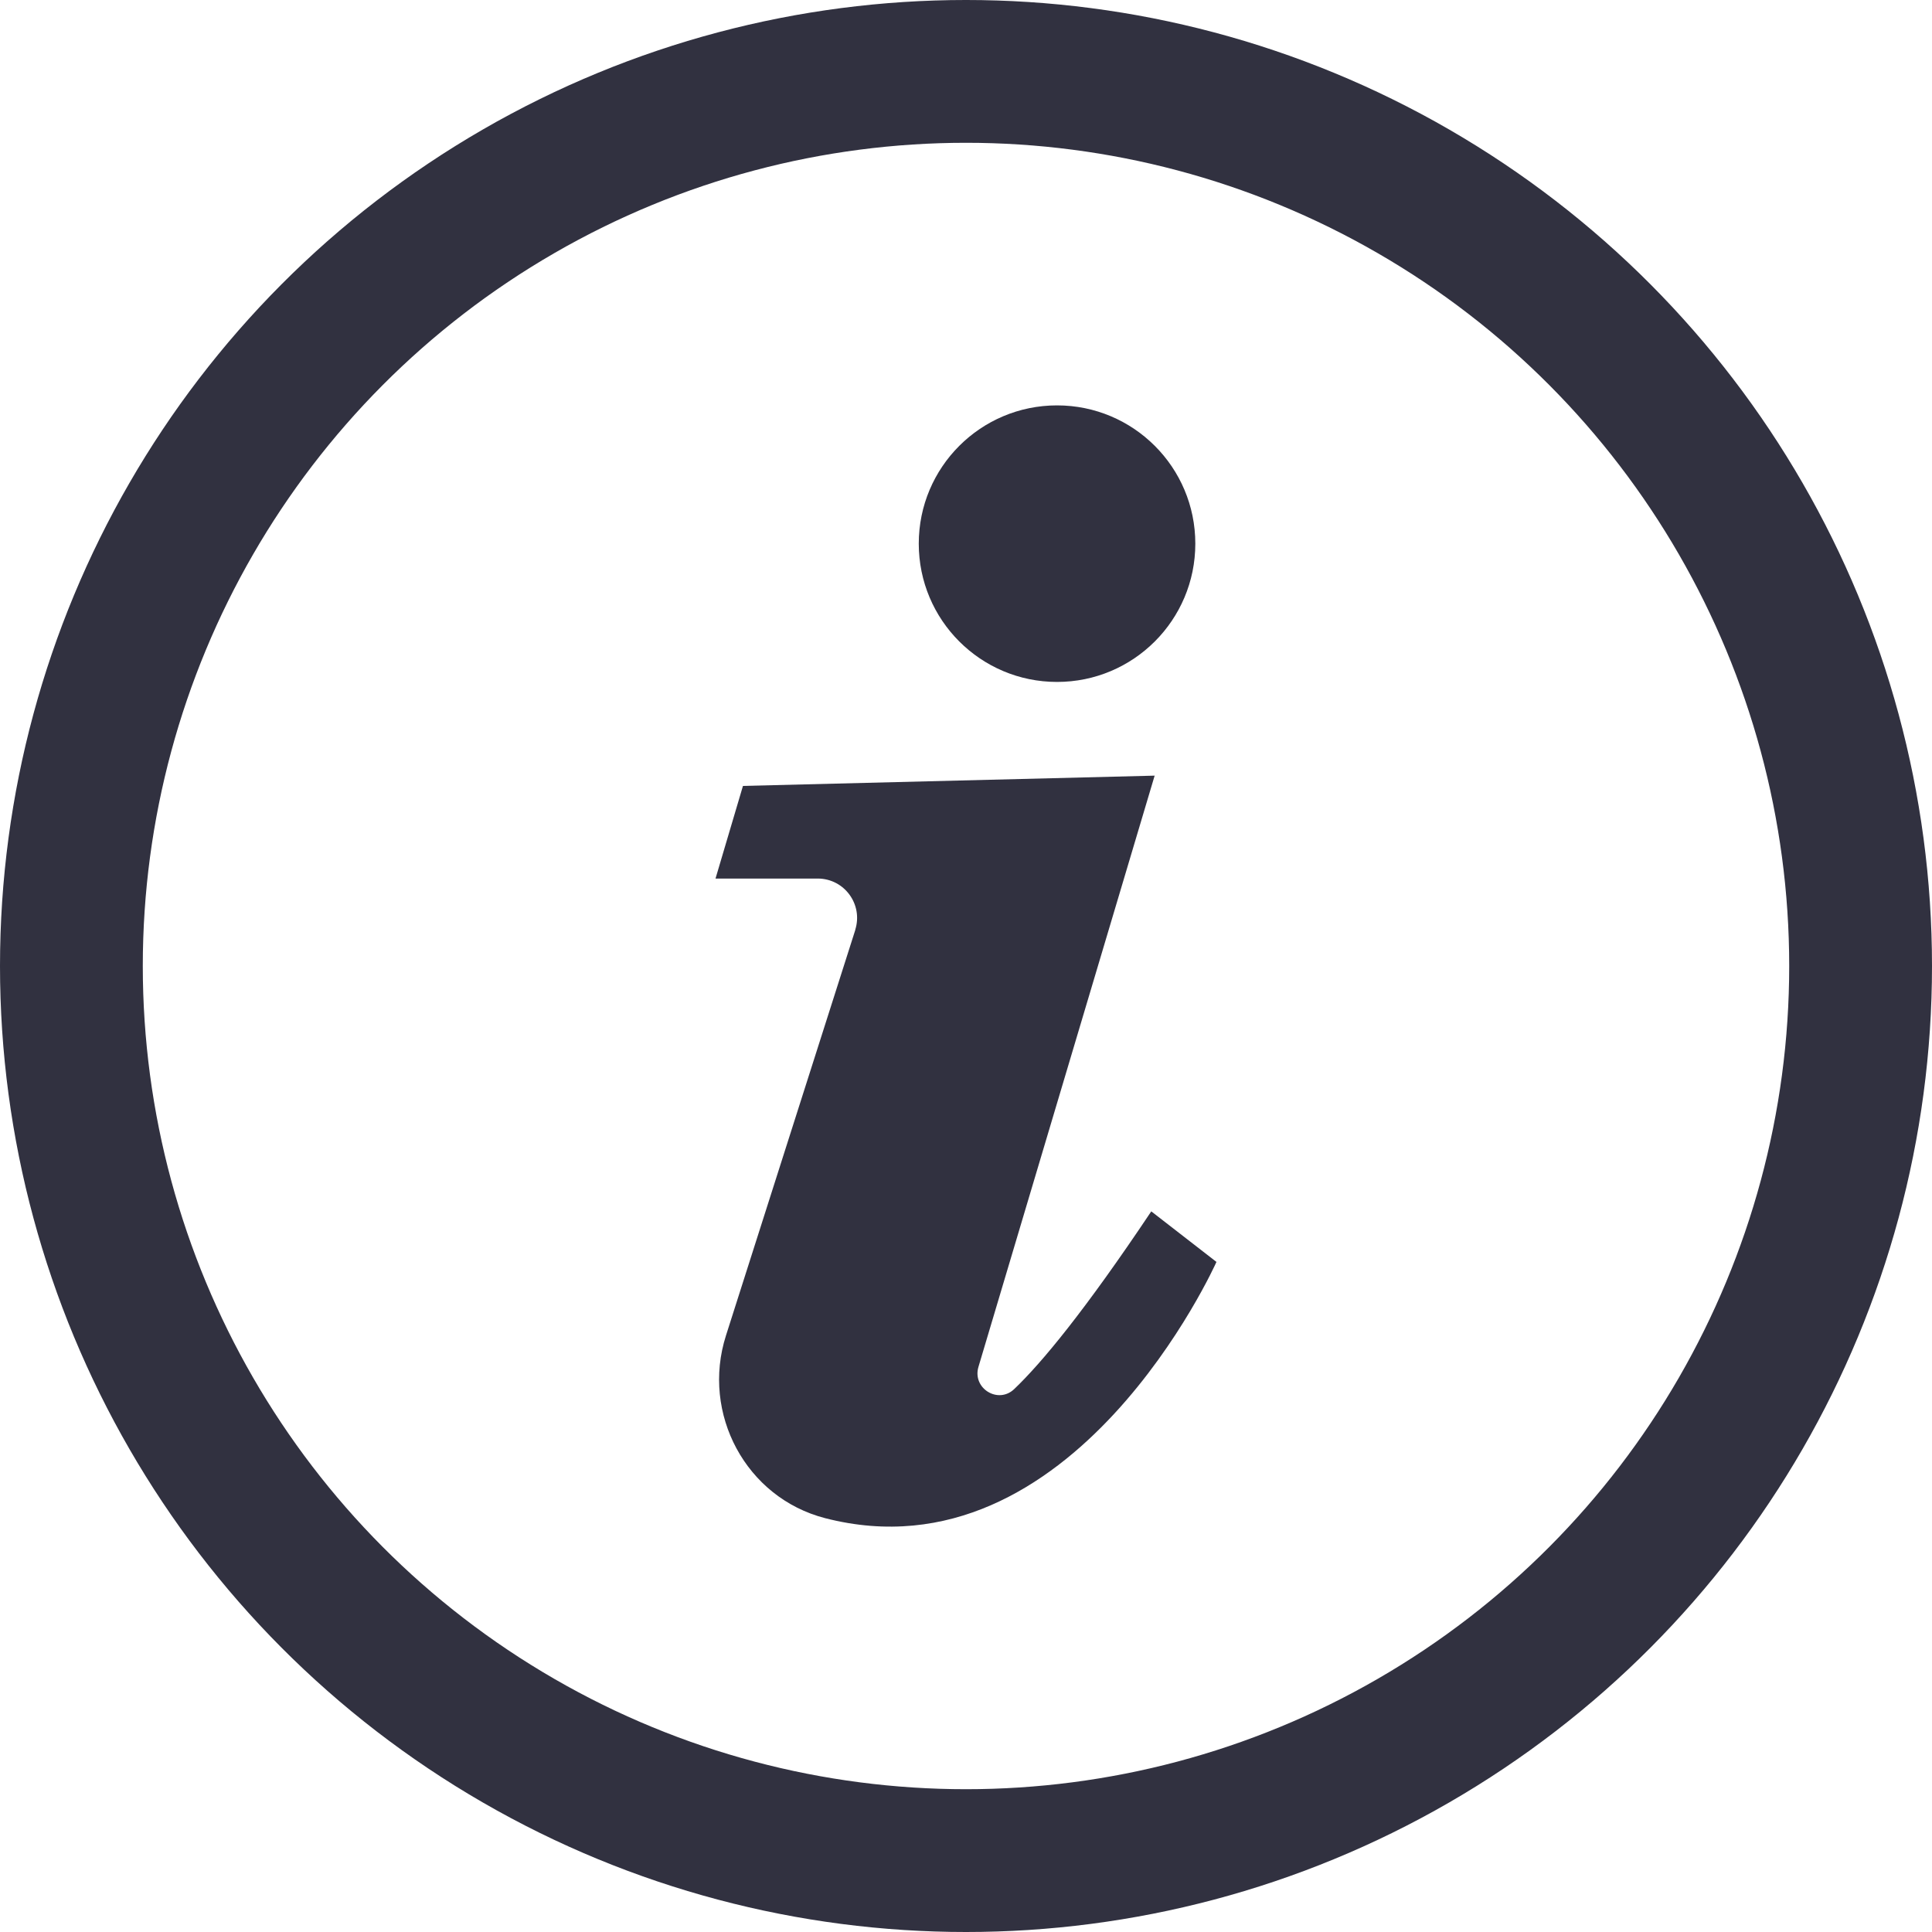 <?xml version="1.0" encoding="UTF-8" standalone="no"?>
<svg
   version="1.1"
   viewBox="-5 -10 64.62 64.62"
   id="svg208"
   sodipodi:docname="request-info.svg"
   width="64.62"
   height="64.62"
   inkscape:version="1.2.2 (732a01da63, 2022-12-09)"
   xmlns:inkscape="http://www.inkscape.org/namespaces/inkscape"
   xmlns:sodipodi="http://sodipodi.sourceforge.net/DTD/sodipodi-0.dtd"
   xmlns="http://www.w3.org/2000/svg"
   xmlns:svg="http://www.w3.org/2000/svg">
  <defs
     id="defs212" />
  <sodipodi:namedview
     id="namedview210"
     pagecolor="#ffffff"
     bordercolor="#999999"
     borderopacity="1"
     inkscape:showpageshadow="0"
     inkscape:pageopacity="0"
     inkscape:pagecheckerboard="0"
     inkscape:deskcolor="#d1d1d1"
     showgrid="false"
     inkscape:zoom="6.0814815"
     inkscape:cx="47.192448"
     inkscape:cy="34.284409"
     inkscape:window-width="1920"
     inkscape:window-height="986"
     inkscape:window-x="-11"
     inkscape:window-y="-11"
     inkscape:window-maximized="1"
     inkscape:current-layer="svg208" />
  <g
     id="g1444"
     style="fill:#313140;fill-opacity:1"
     transform="translate(-22.688,-27.691)">
    <path
       d="m 53.043,40.5 c 2.555,0 4.625,-2.07 4.625,-4.625 0,-2.555 -2.07,-4.625 -4.625,-4.625 -2.555,0 -4.625,2.07 -4.625,4.625 0,2.555 2.07,4.625 4.625,4.625 z"
       id="path198"
       style="fill:#313140;fill-opacity:1" />
    <path
       d="m 46.297,48.789 -4.328,13.574 c -0.832,2.609 0.668,5.422 3.316,6.106 8.309,2.144 13.09,-8.57 13.09,-8.57 l -2.18,-1.691 c -2.231,3.336 -3.668,5.07 -4.586,5.945 -0.539,0.512 -1.406,-0.027 -1.195,-0.742 l 5.894,-19.777 -13.77,0.344 -0.918,3.098 h 3.418 c 0.891,0 1.527,0.867 1.254,1.719 z"
       id="path200"
       style="fill:#313140;fill-opacity:1" />
  </g>
  <circle
     style="fill:#e4ecee;fill-opacity:0;stroke:#313140;stroke-width:4.776;stroke-linecap:round;stroke-opacity:1"
     id="path470"
     cx="27.31"
     cy="22.31"
     r="29.922" />
</svg>
